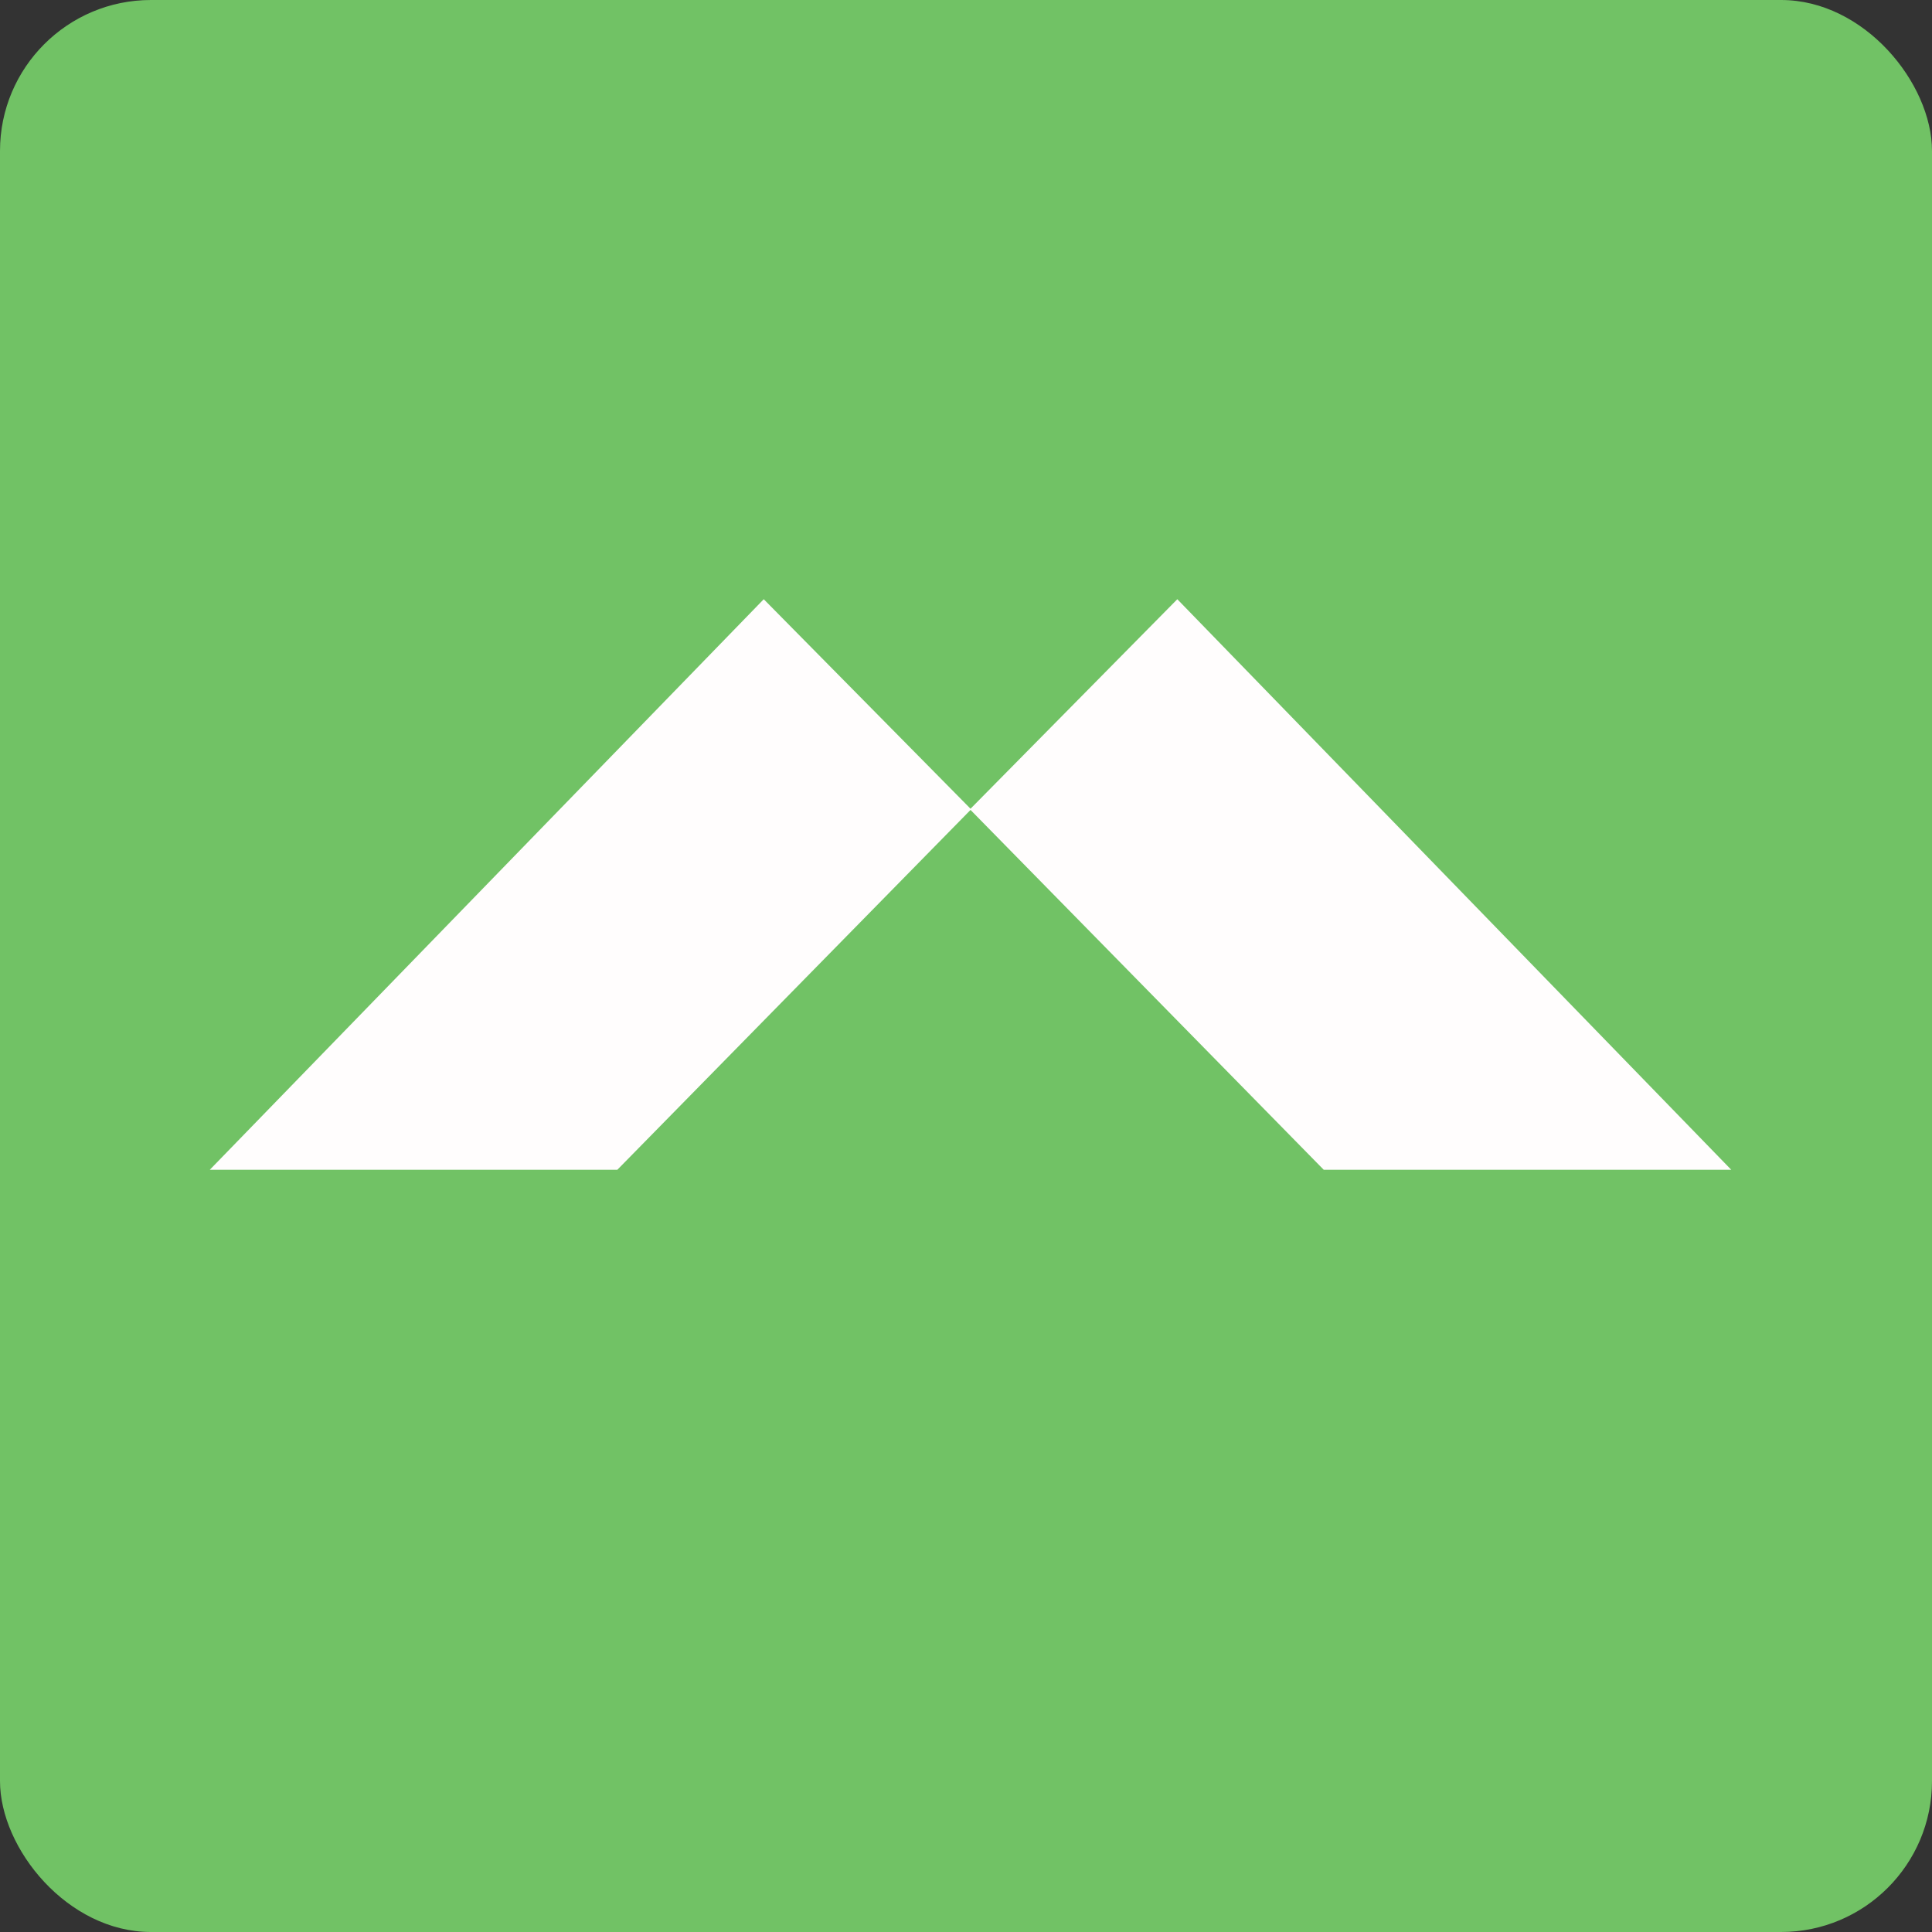 <!-- by FastBull --><svg xmlns="http://www.w3.org/2000/svg" width="64" height="64" viewBox="0 0 64 64"><rect x="0" y="0" width="64" height="64" fill="#333333" stroke="none"/><rect x="0" y="0" width="64" height="64" rx="5" ry="5" fill="#71c265" /><path fill="#71c265" d="M 2.75,2 L 61.55,2 L 61.55,60.80 L 2.75,60.80 L 2.75,2" /><path d="M 6.95,38.75 L 20.45,38.75 L 32.15,26.83 L 43.85,38.75 L 57.35,38.75 L 39,19.85 L 32.15,26.79 L 25.30,19.85 L 6.95,38.75" fill="#fffdfd" /></svg>